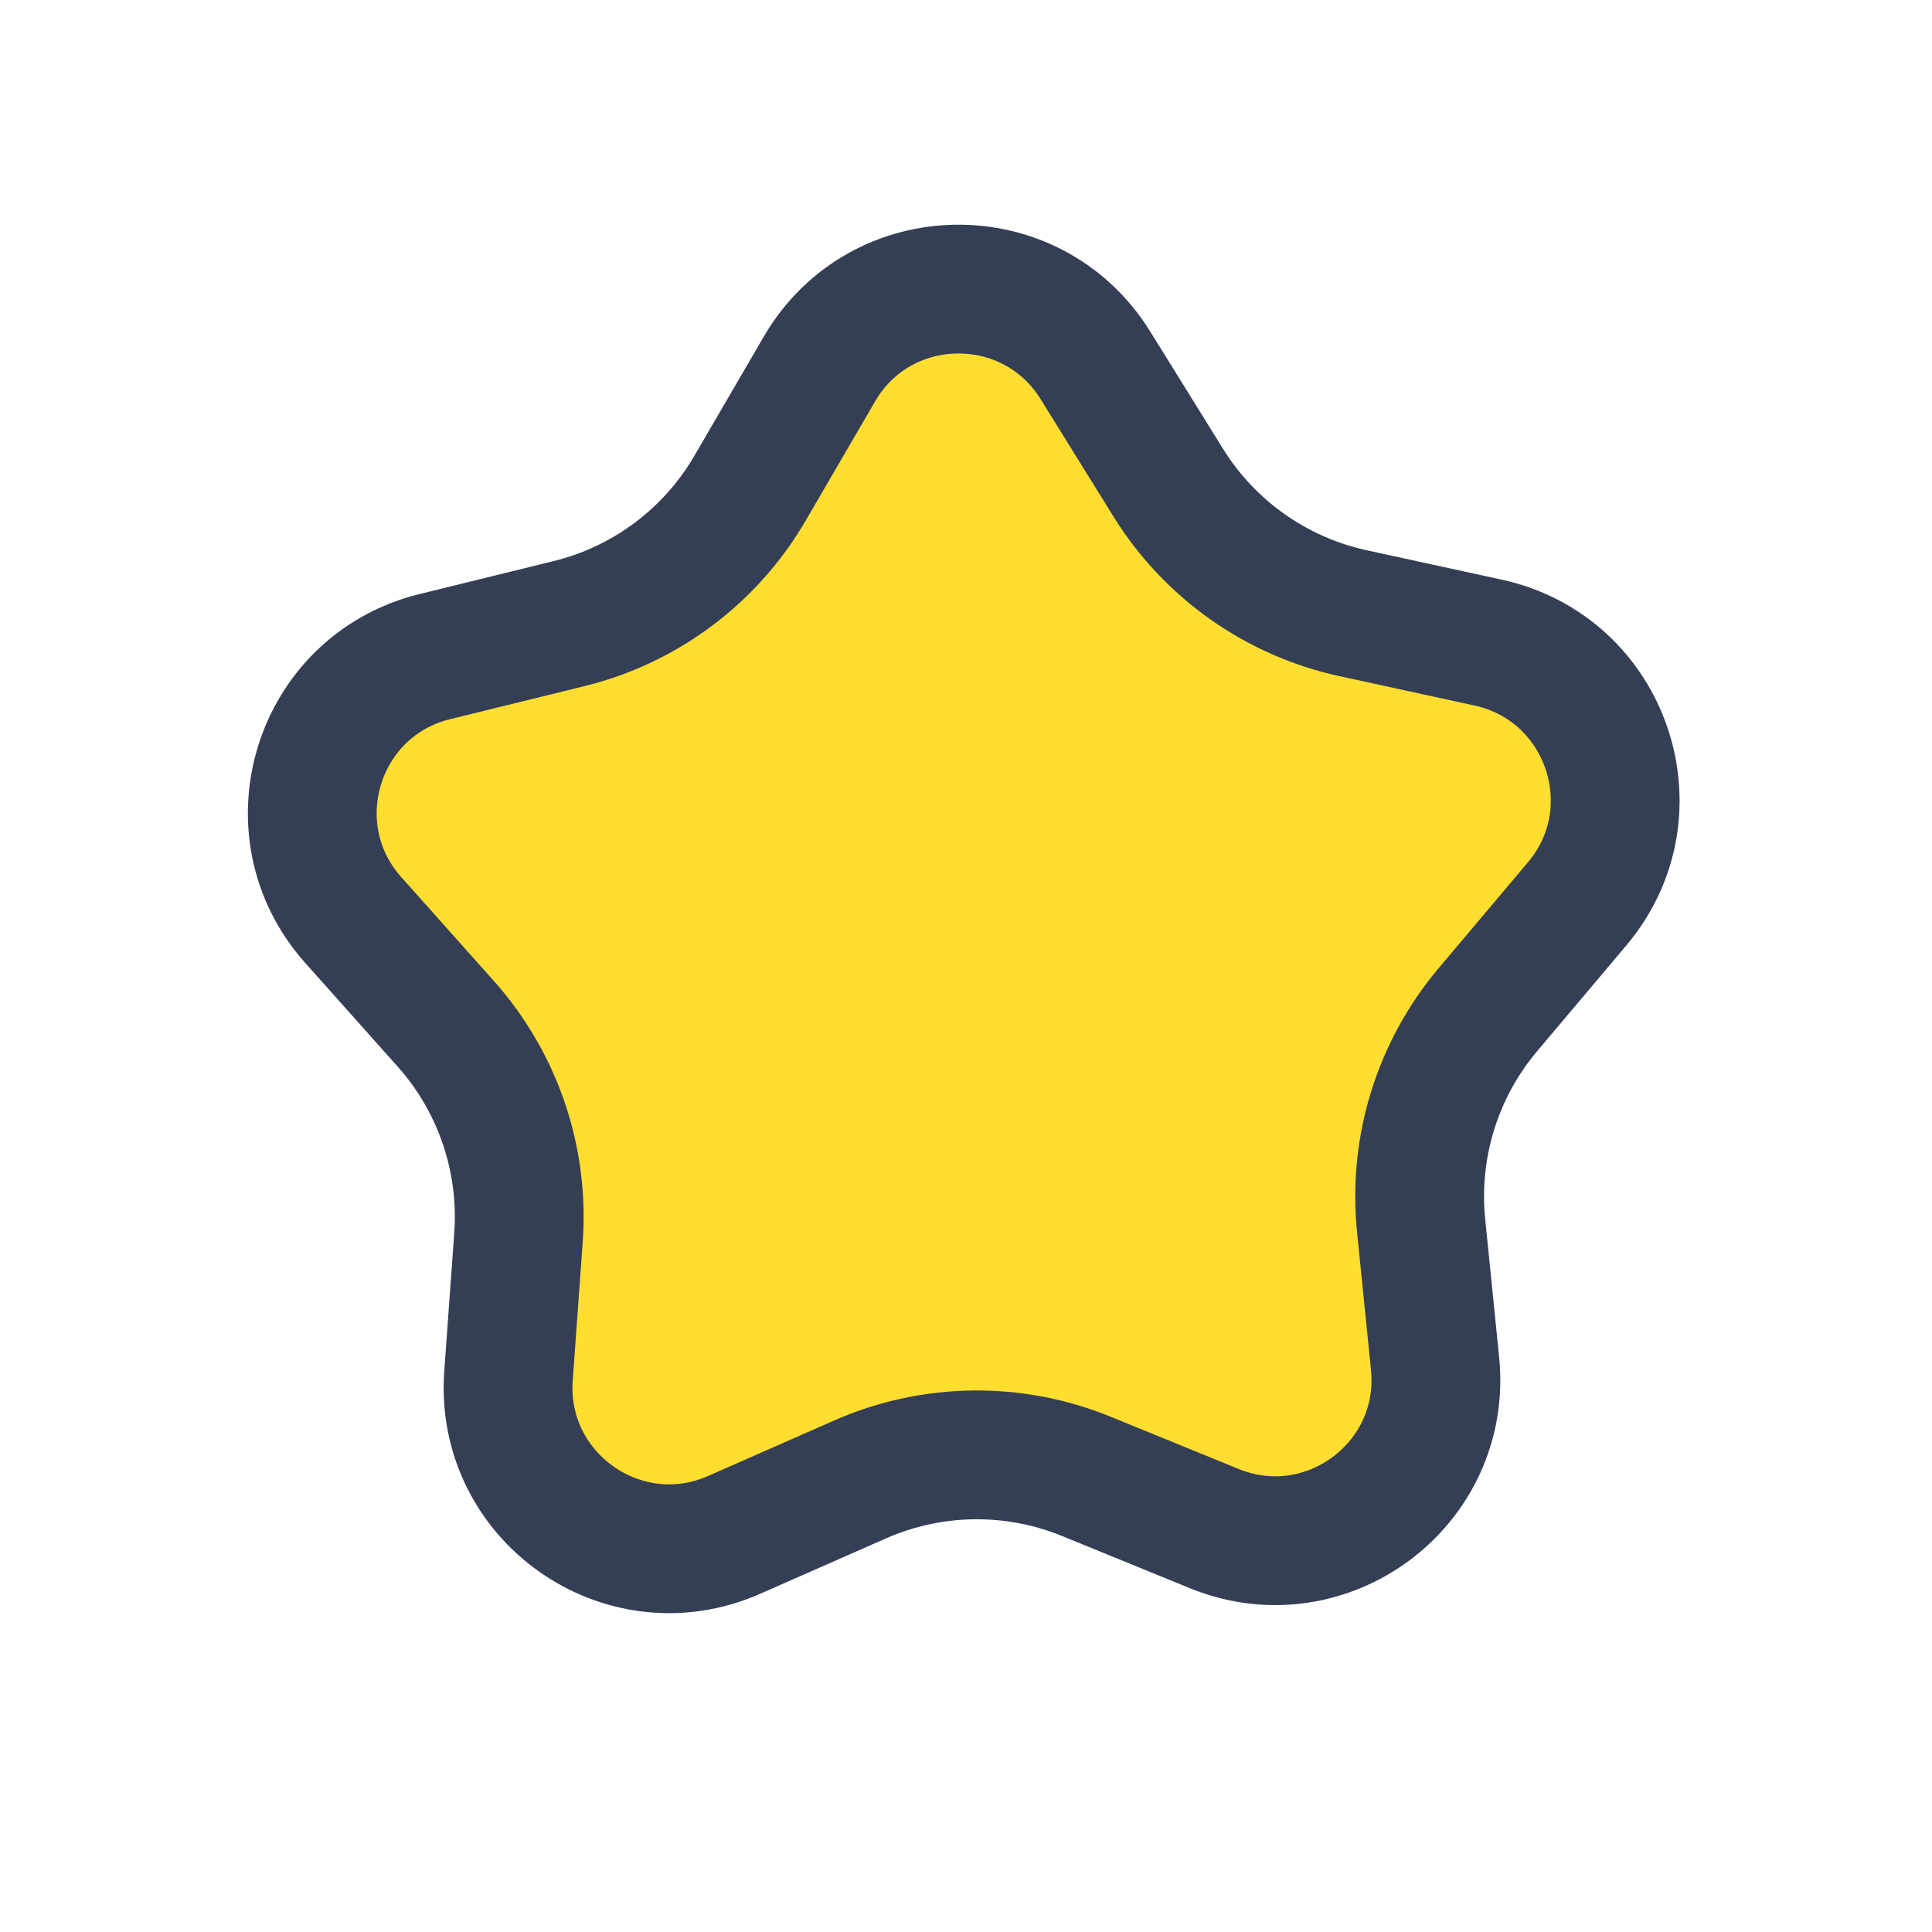 <svg width="60" height="60" viewBox="0 0 60 60" fill="none" xmlns="http://www.w3.org/2000/svg">
<g id="Star-Blue">
<g id="Star-Blue_2">
<path id="Star 4" d="M34.019 11.345L36.28 14.989C37.566 17.061 39.636 18.524 42.019 19.043L46.216 19.957C49.898 20.759 51.408 25.189 48.981 28.068L46.205 31.36C44.636 33.221 43.889 35.639 44.134 38.062L44.567 42.343C44.946 46.094 41.197 48.895 37.706 47.47L33.741 45.851C31.482 44.928 28.946 44.962 26.714 45.944L22.797 47.668C19.348 49.186 15.52 46.485 15.792 42.726L16.102 38.434C16.278 36.006 15.462 33.608 13.84 31.79L10.971 28.573C8.463 25.76 9.845 21.292 13.503 20.392L17.672 19.367C20.039 18.785 22.067 17.267 23.293 15.161L25.449 11.459C27.346 8.202 32.03 8.139 34.019 11.345Z" fill="#FFDE30" stroke="#343F56" stroke-width="4"/>
</g>
</g>
</svg>
